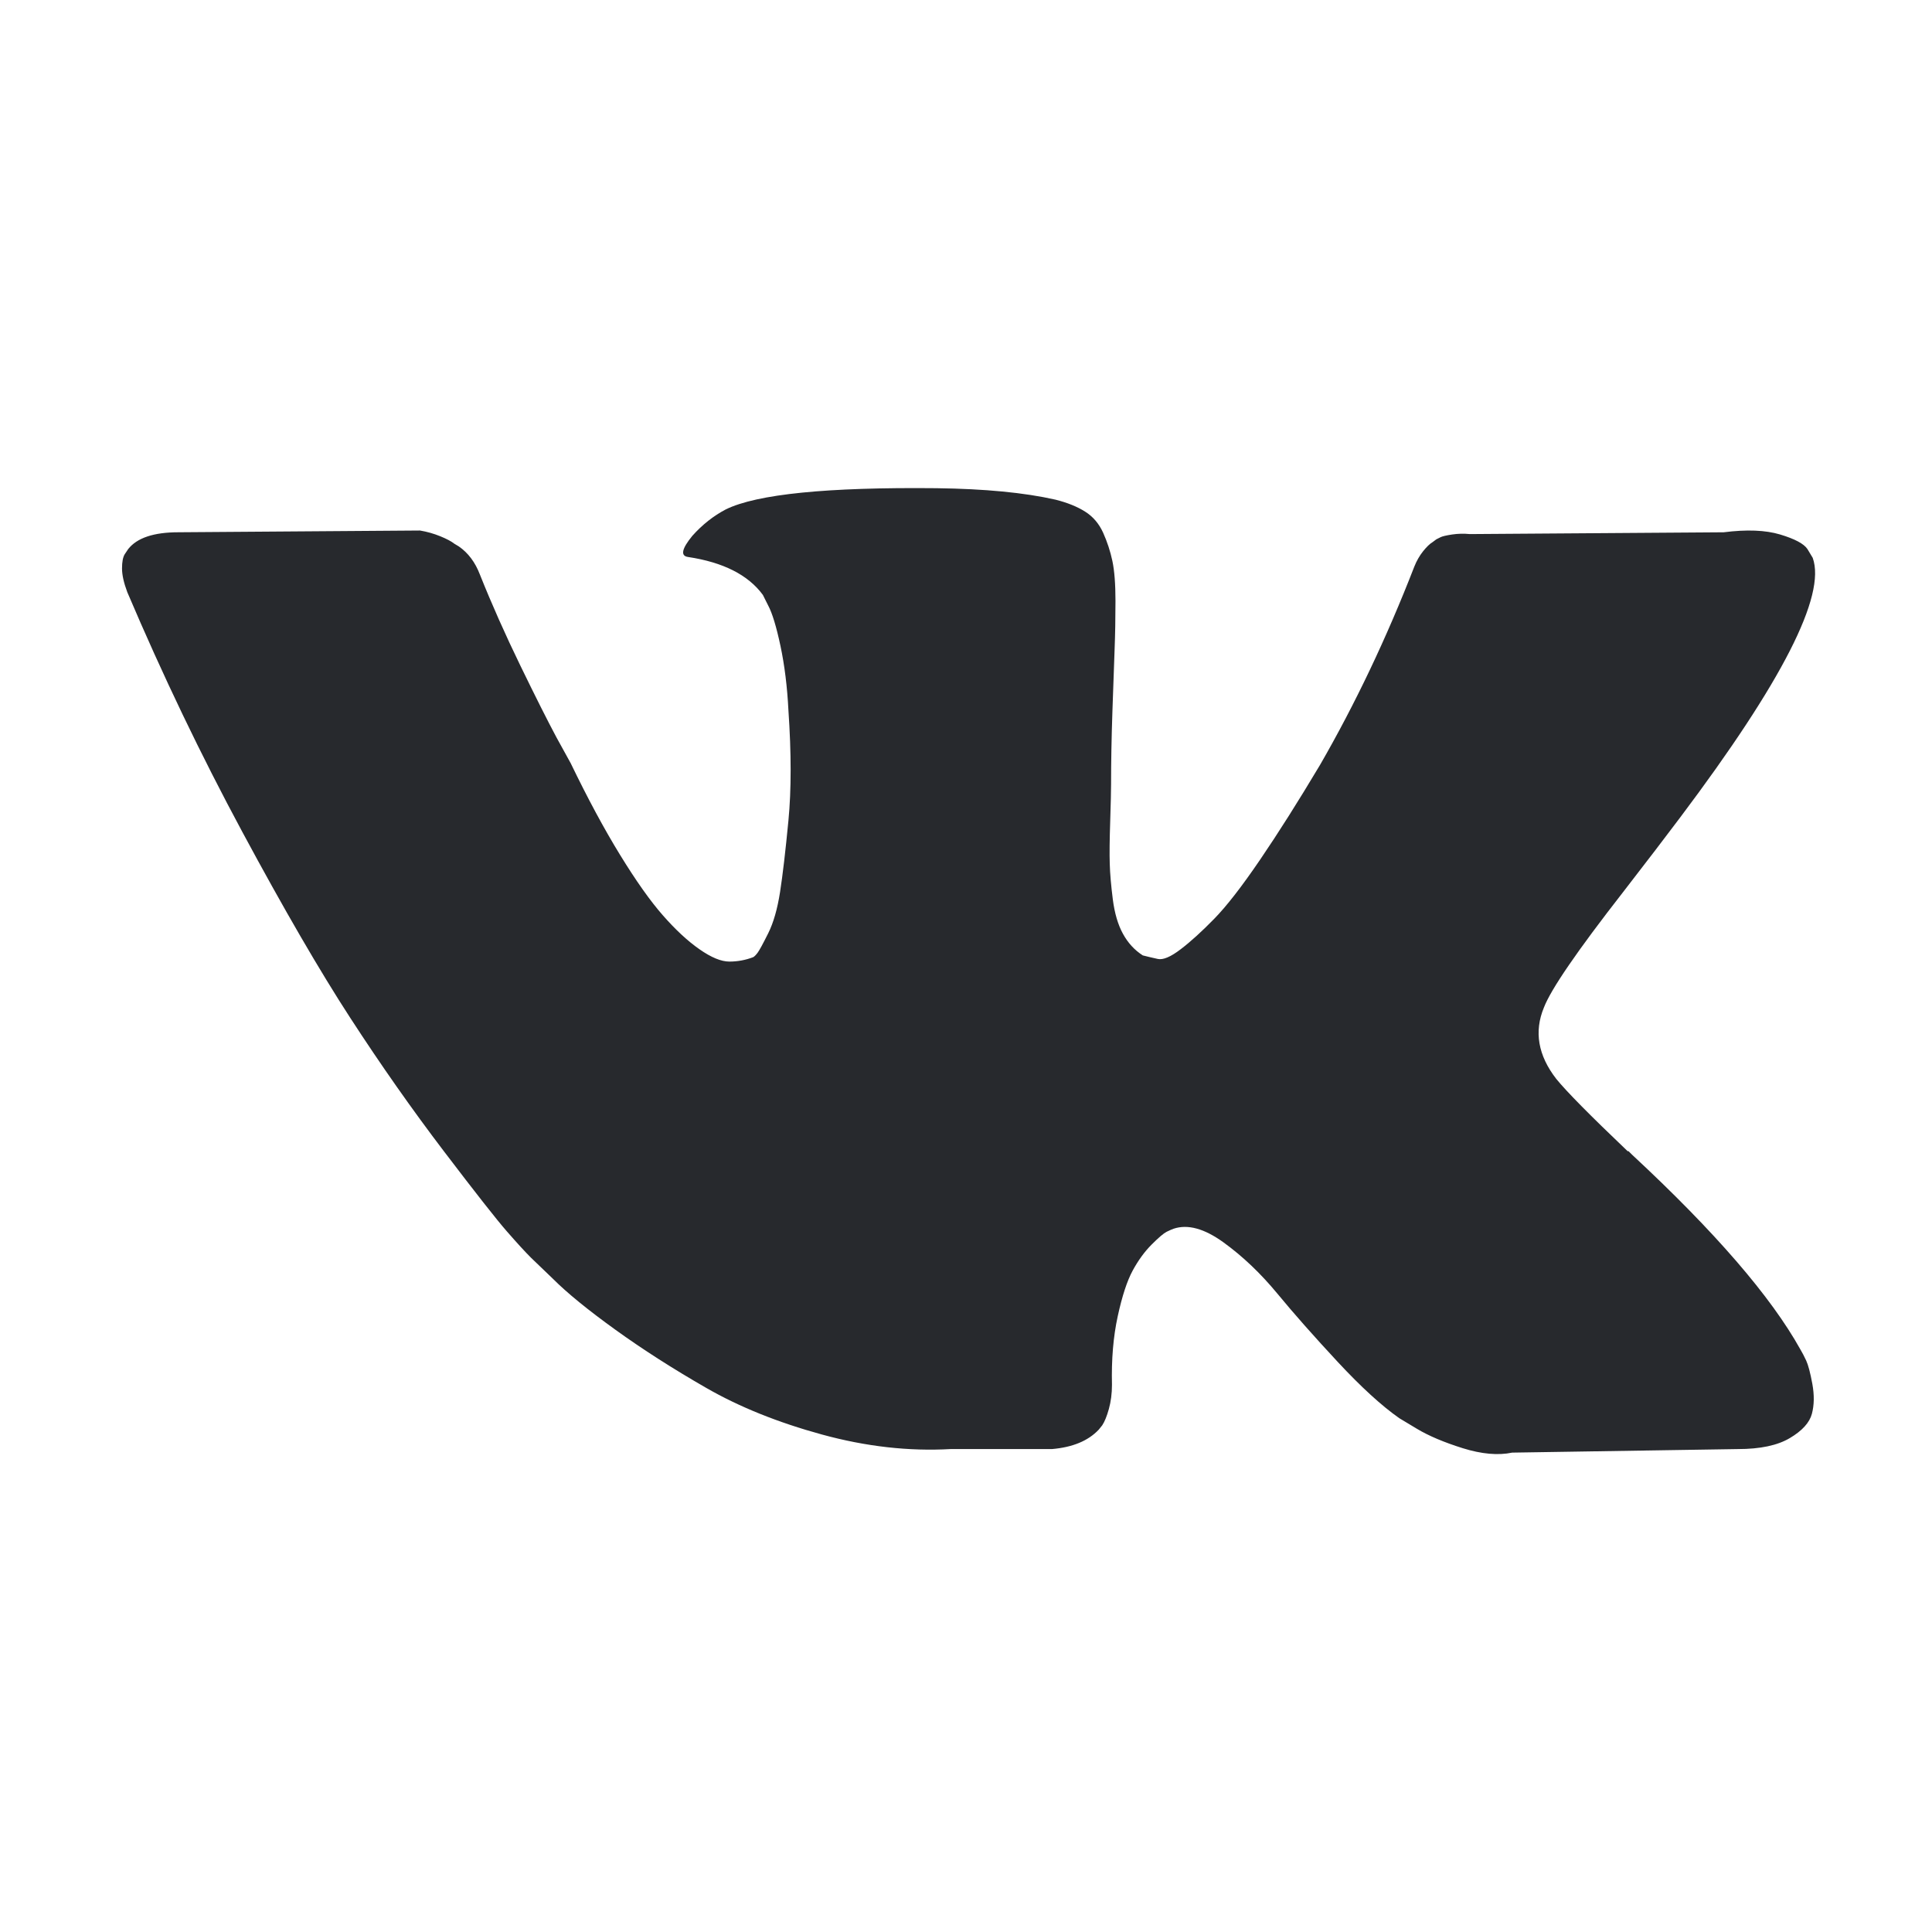 <?xml version="1.0" encoding="UTF-8"?> <svg xmlns="http://www.w3.org/2000/svg" width="190" height="190" viewBox="0 0 190 190" fill="none"><path d="M159.631 87.718C161.999 84.657 163.878 82.201 165.267 80.348C175.264 67.055 179.598 58.564 178.27 54.862L177.749 53.995C177.403 53.474 176.505 52.996 175.061 52.563C173.616 52.13 171.767 52.061 169.514 52.347L144.547 52.523C143.97 52.465 143.387 52.479 142.813 52.563C142.235 52.651 141.86 52.739 141.686 52.823C141.511 52.911 141.368 52.982 141.253 53.04L140.907 53.3C140.618 53.472 140.3 53.777 139.954 54.211C139.607 54.646 139.316 55.149 139.086 55.729C136.37 62.722 133.279 69.225 129.811 75.235C127.672 78.819 125.706 81.927 123.917 84.553C122.125 87.186 120.622 89.121 119.408 90.361C118.195 91.603 117.096 92.603 116.114 93.351C115.13 94.105 114.38 94.421 113.861 94.306C113.368 94.199 112.877 94.083 112.387 93.958C111.578 93.439 110.927 92.733 110.437 91.835C109.945 90.942 109.614 89.814 109.439 88.455C109.267 87.098 109.164 85.926 109.137 84.942C109.106 83.96 109.122 82.575 109.181 80.781C109.238 78.989 109.267 77.777 109.267 77.14C109.267 74.946 109.311 72.561 109.398 69.989C109.484 67.418 109.557 65.379 109.614 63.876C109.671 62.376 109.7 60.785 109.7 59.108C109.7 57.435 109.598 56.118 109.395 55.163C109.191 54.209 108.886 53.279 108.486 52.389C108.08 51.495 107.489 50.8 106.707 50.31C105.927 49.818 104.96 49.43 103.804 49.139C100.739 48.444 96.838 48.072 92.1 48.011C81.35 47.901 74.444 48.593 71.381 50.094C70.167 50.731 69.069 51.597 68.087 52.695C67.046 53.968 66.902 54.663 67.654 54.774C71.123 55.295 73.577 56.539 75.022 58.503L75.543 59.542C75.947 60.297 76.351 61.625 76.756 63.532C77.16 65.438 77.421 67.548 77.537 69.86C77.826 74.079 77.826 77.689 77.537 80.697C77.248 83.704 76.975 86.043 76.715 87.716C76.454 89.393 76.064 90.75 75.545 91.789C75.024 92.832 74.678 93.468 74.504 93.699C74.329 93.929 74.186 94.074 74.071 94.132C73.324 94.419 72.53 94.566 71.73 94.565C70.92 94.565 69.938 94.159 68.782 93.349C67.626 92.543 66.426 91.429 65.185 90.013C63.941 88.598 62.542 86.617 60.98 84.073C59.419 81.533 57.8 78.526 56.125 75.059L54.739 72.544C53.872 70.928 52.687 68.572 51.184 65.48C49.682 62.389 48.351 59.399 47.197 56.507C46.734 55.295 46.041 54.37 45.116 53.733L44.684 53.473C44.395 53.243 43.932 52.996 43.296 52.737C42.654 52.476 41.985 52.286 41.301 52.173L17.548 52.345C15.121 52.345 13.475 52.897 12.608 53.995L12.261 54.514C12.086 54.805 12 55.268 12 55.902C12 56.539 12.174 57.318 12.521 58.241C15.989 66.392 19.76 74.251 23.834 81.82C27.909 89.393 31.449 95.491 34.454 100.114C37.459 104.741 40.522 109.101 43.644 113.205C46.766 117.309 48.831 119.937 49.842 121.092C50.852 122.25 51.647 123.117 52.225 123.693L54.392 125.775C55.778 127.162 57.817 128.823 60.505 130.76C63.192 132.697 66.167 134.604 69.434 136.48C72.698 138.36 76.5 139.889 80.833 141.076C85.167 142.263 89.386 142.739 93.49 142.506H103.459C105.483 142.333 107.013 141.7 108.053 140.599L108.4 140.166C108.629 139.822 108.848 139.286 109.05 138.564C109.251 137.842 109.355 137.046 109.355 136.181C109.295 133.697 109.485 131.453 109.918 129.462C110.35 127.468 110.842 125.967 111.392 124.953C111.941 123.944 112.561 123.09 113.256 122.395C113.949 121.7 114.439 121.285 114.73 121.139C115.019 120.997 115.251 120.896 115.423 120.835C116.809 120.373 118.442 120.821 120.321 122.179C122.199 123.54 123.963 125.212 125.611 127.207C127.256 129.202 129.236 131.439 131.548 133.926C133.859 136.41 135.882 138.259 137.616 139.473L139.351 140.516C140.506 141.207 142.007 141.843 143.858 142.423C145.708 142.999 147.327 143.145 148.713 142.856L170.906 142.507C173.102 142.507 174.807 142.148 176.021 141.424C177.234 140.706 177.957 139.906 178.188 139.041C178.418 138.174 178.433 137.196 178.232 136.095C178.029 134.998 177.826 134.232 177.626 133.799C177.423 133.367 177.235 133.003 177.06 132.716C174.17 127.515 168.651 121.127 160.503 113.557L160.328 113.384L160.242 113.297L160.156 113.212H160.069C156.369 109.686 154.03 107.316 153.048 106.101C151.257 103.792 150.851 101.451 151.835 99.082C152.524 97.285 155.123 93.499 159.631 87.718Z" fill="#27292D"></path></svg> 